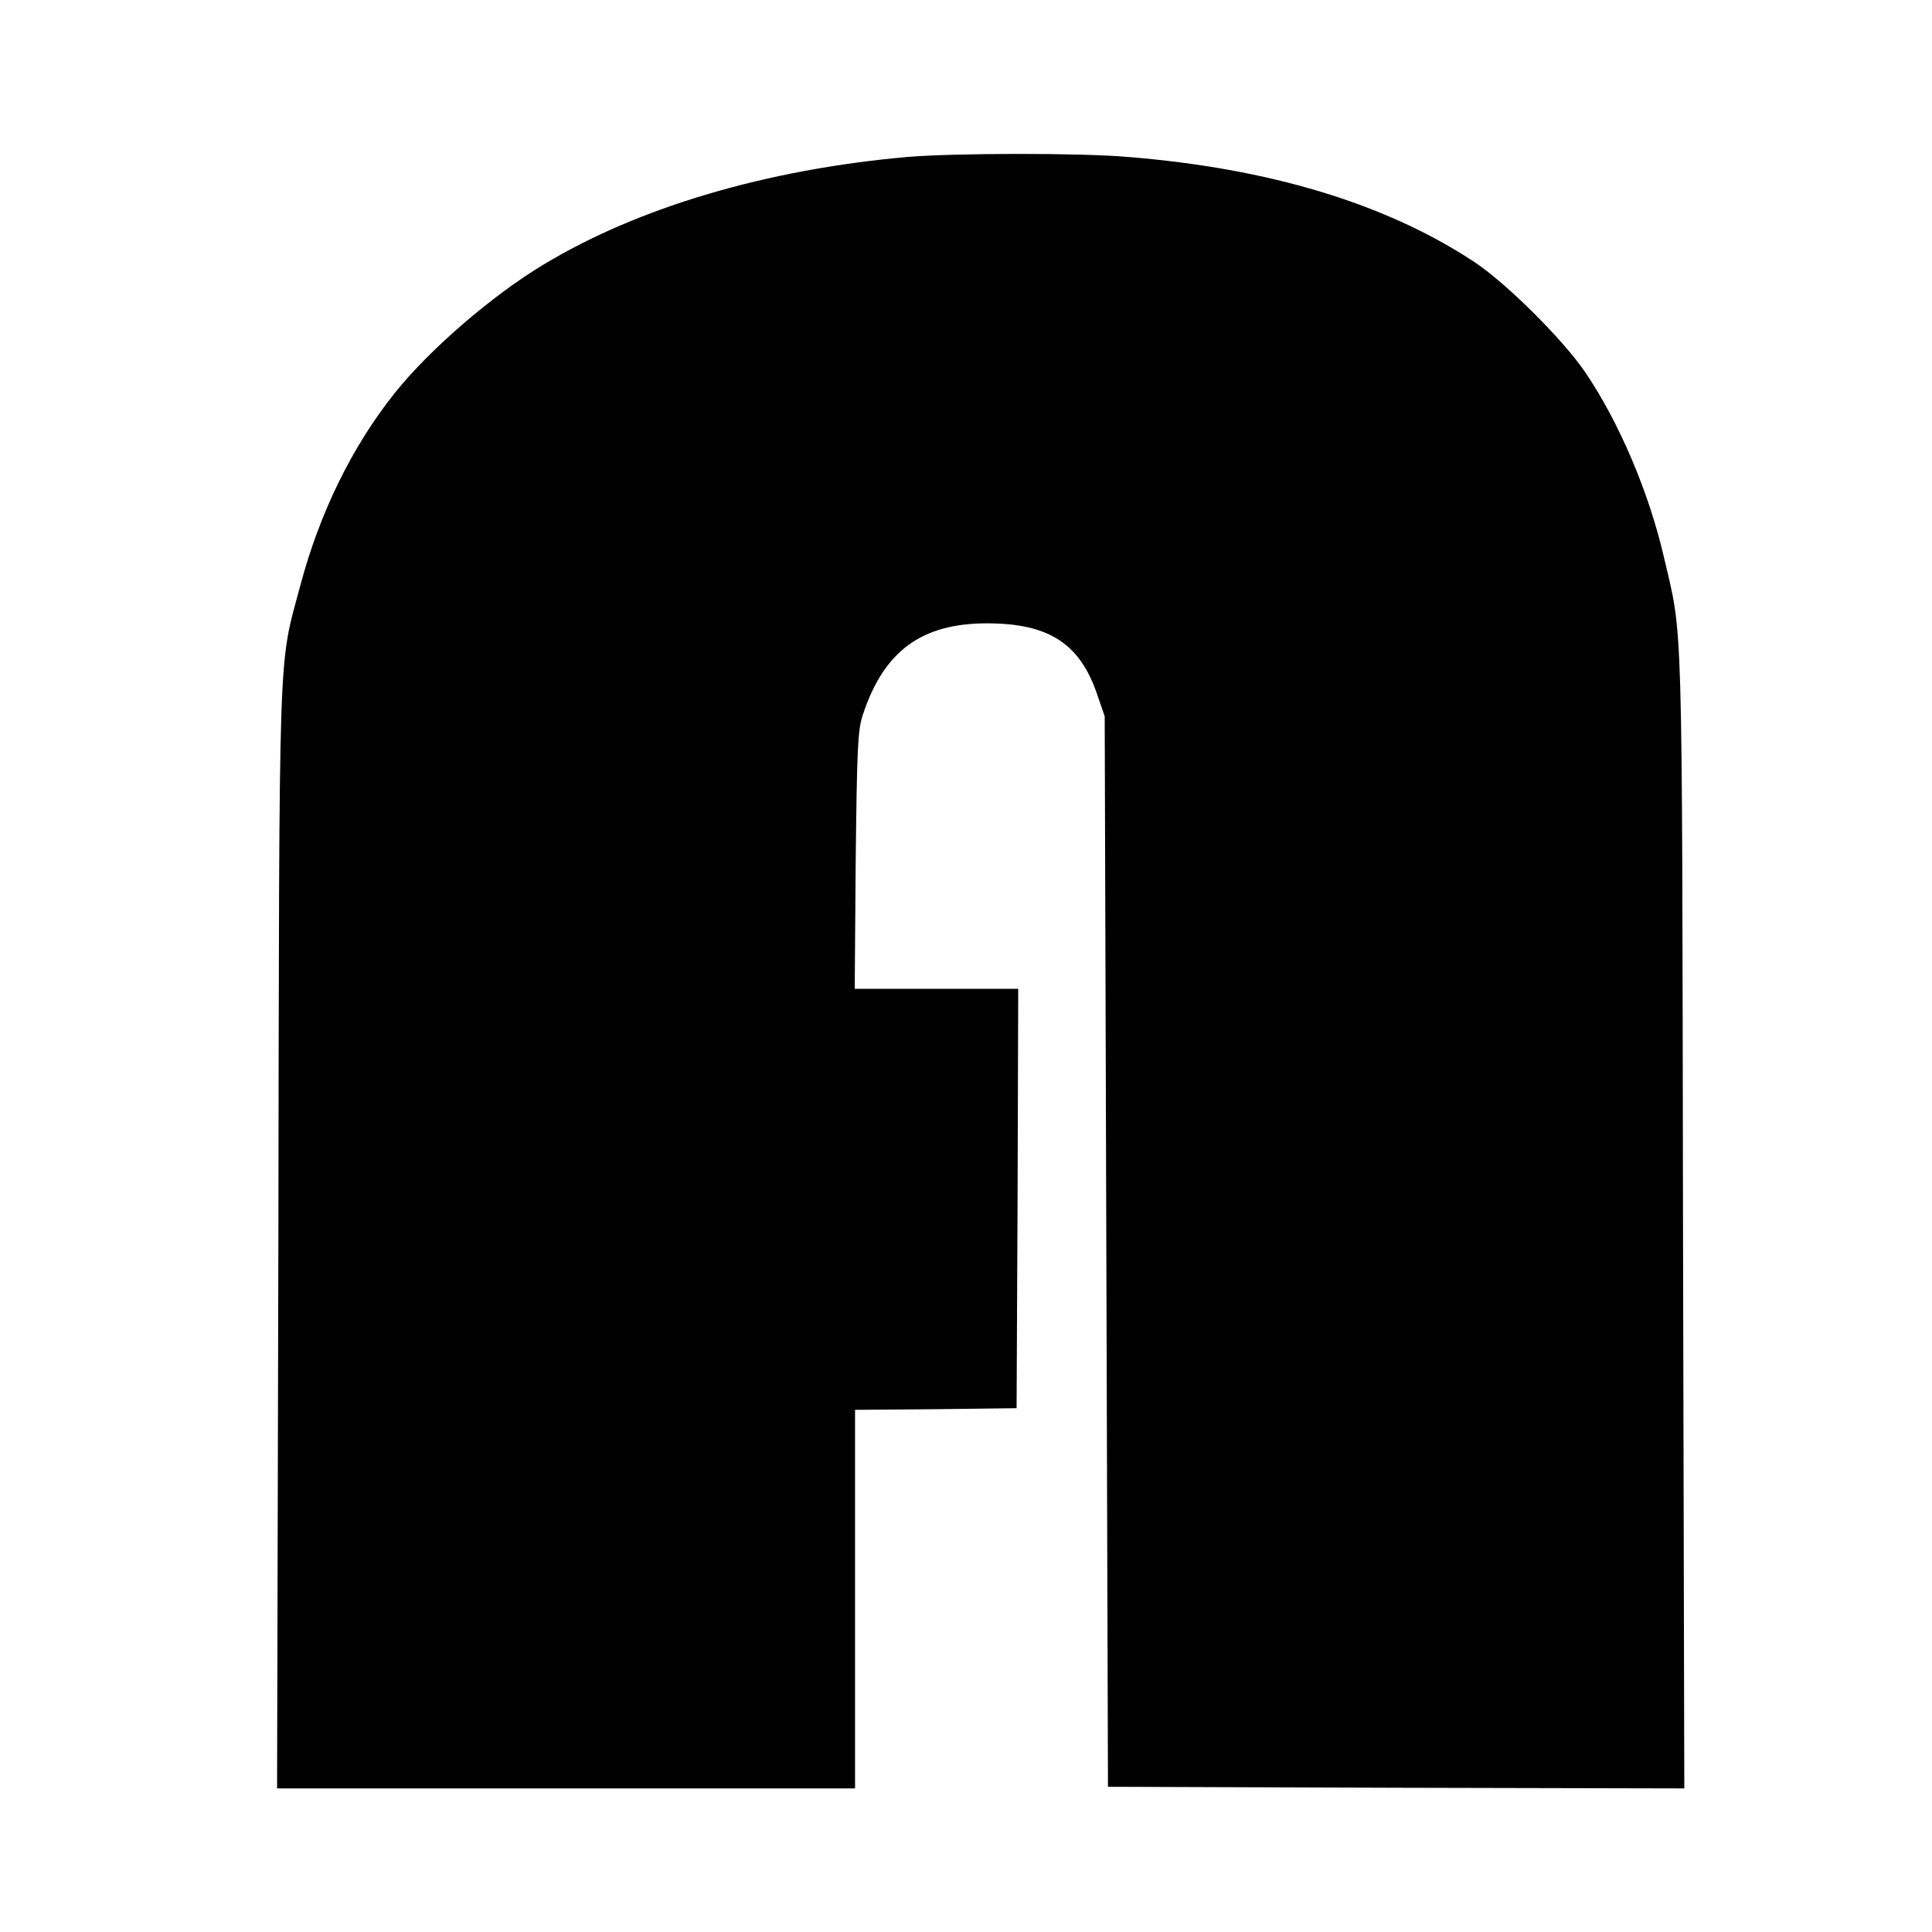 <?xml version="1.0" standalone="no"?>
<!DOCTYPE svg PUBLIC "-//W3C//DTD SVG 20010904//EN"
 "http://www.w3.org/TR/2001/REC-SVG-20010904/DTD/svg10.dtd">
<svg version="1.0" xmlns="http://www.w3.org/2000/svg"
 width="592pt" height="592pt" viewBox="0 0 592 592"
 preserveAspectRatio="xMidYMid meet">
<g transform="translate(0,592) scale(0.1,-0.1)"
fill="#000000" stroke="none">
<path d="M2780 5439 c-430 -38 -824 -154 -1115 -330 -158 -95 -350 -261 -456
-394 -130 -163 -230 -367 -289 -590 -68 -254 -64 -135 -67 -1998 l-4 -1687
886 0 885 0 0 580 0 580 248 2 247 3 3 642 2 643 -251 0 -250 0 3 393 c4 344
6 399 22 447 64 195 180 280 380 280 190 0 285 -62 338 -218 l23 -67 5 -1640
5 -1640 883 -3 883 -2 -4 1742 c-3 1900 0 1780 -59 2033 -46 198 -137 412
-241 565 -69 101 -244 275 -342 339 -271 178 -626 285 -1058 320 -147 13 -537
12 -677 0z"/>
</g>
</svg>
